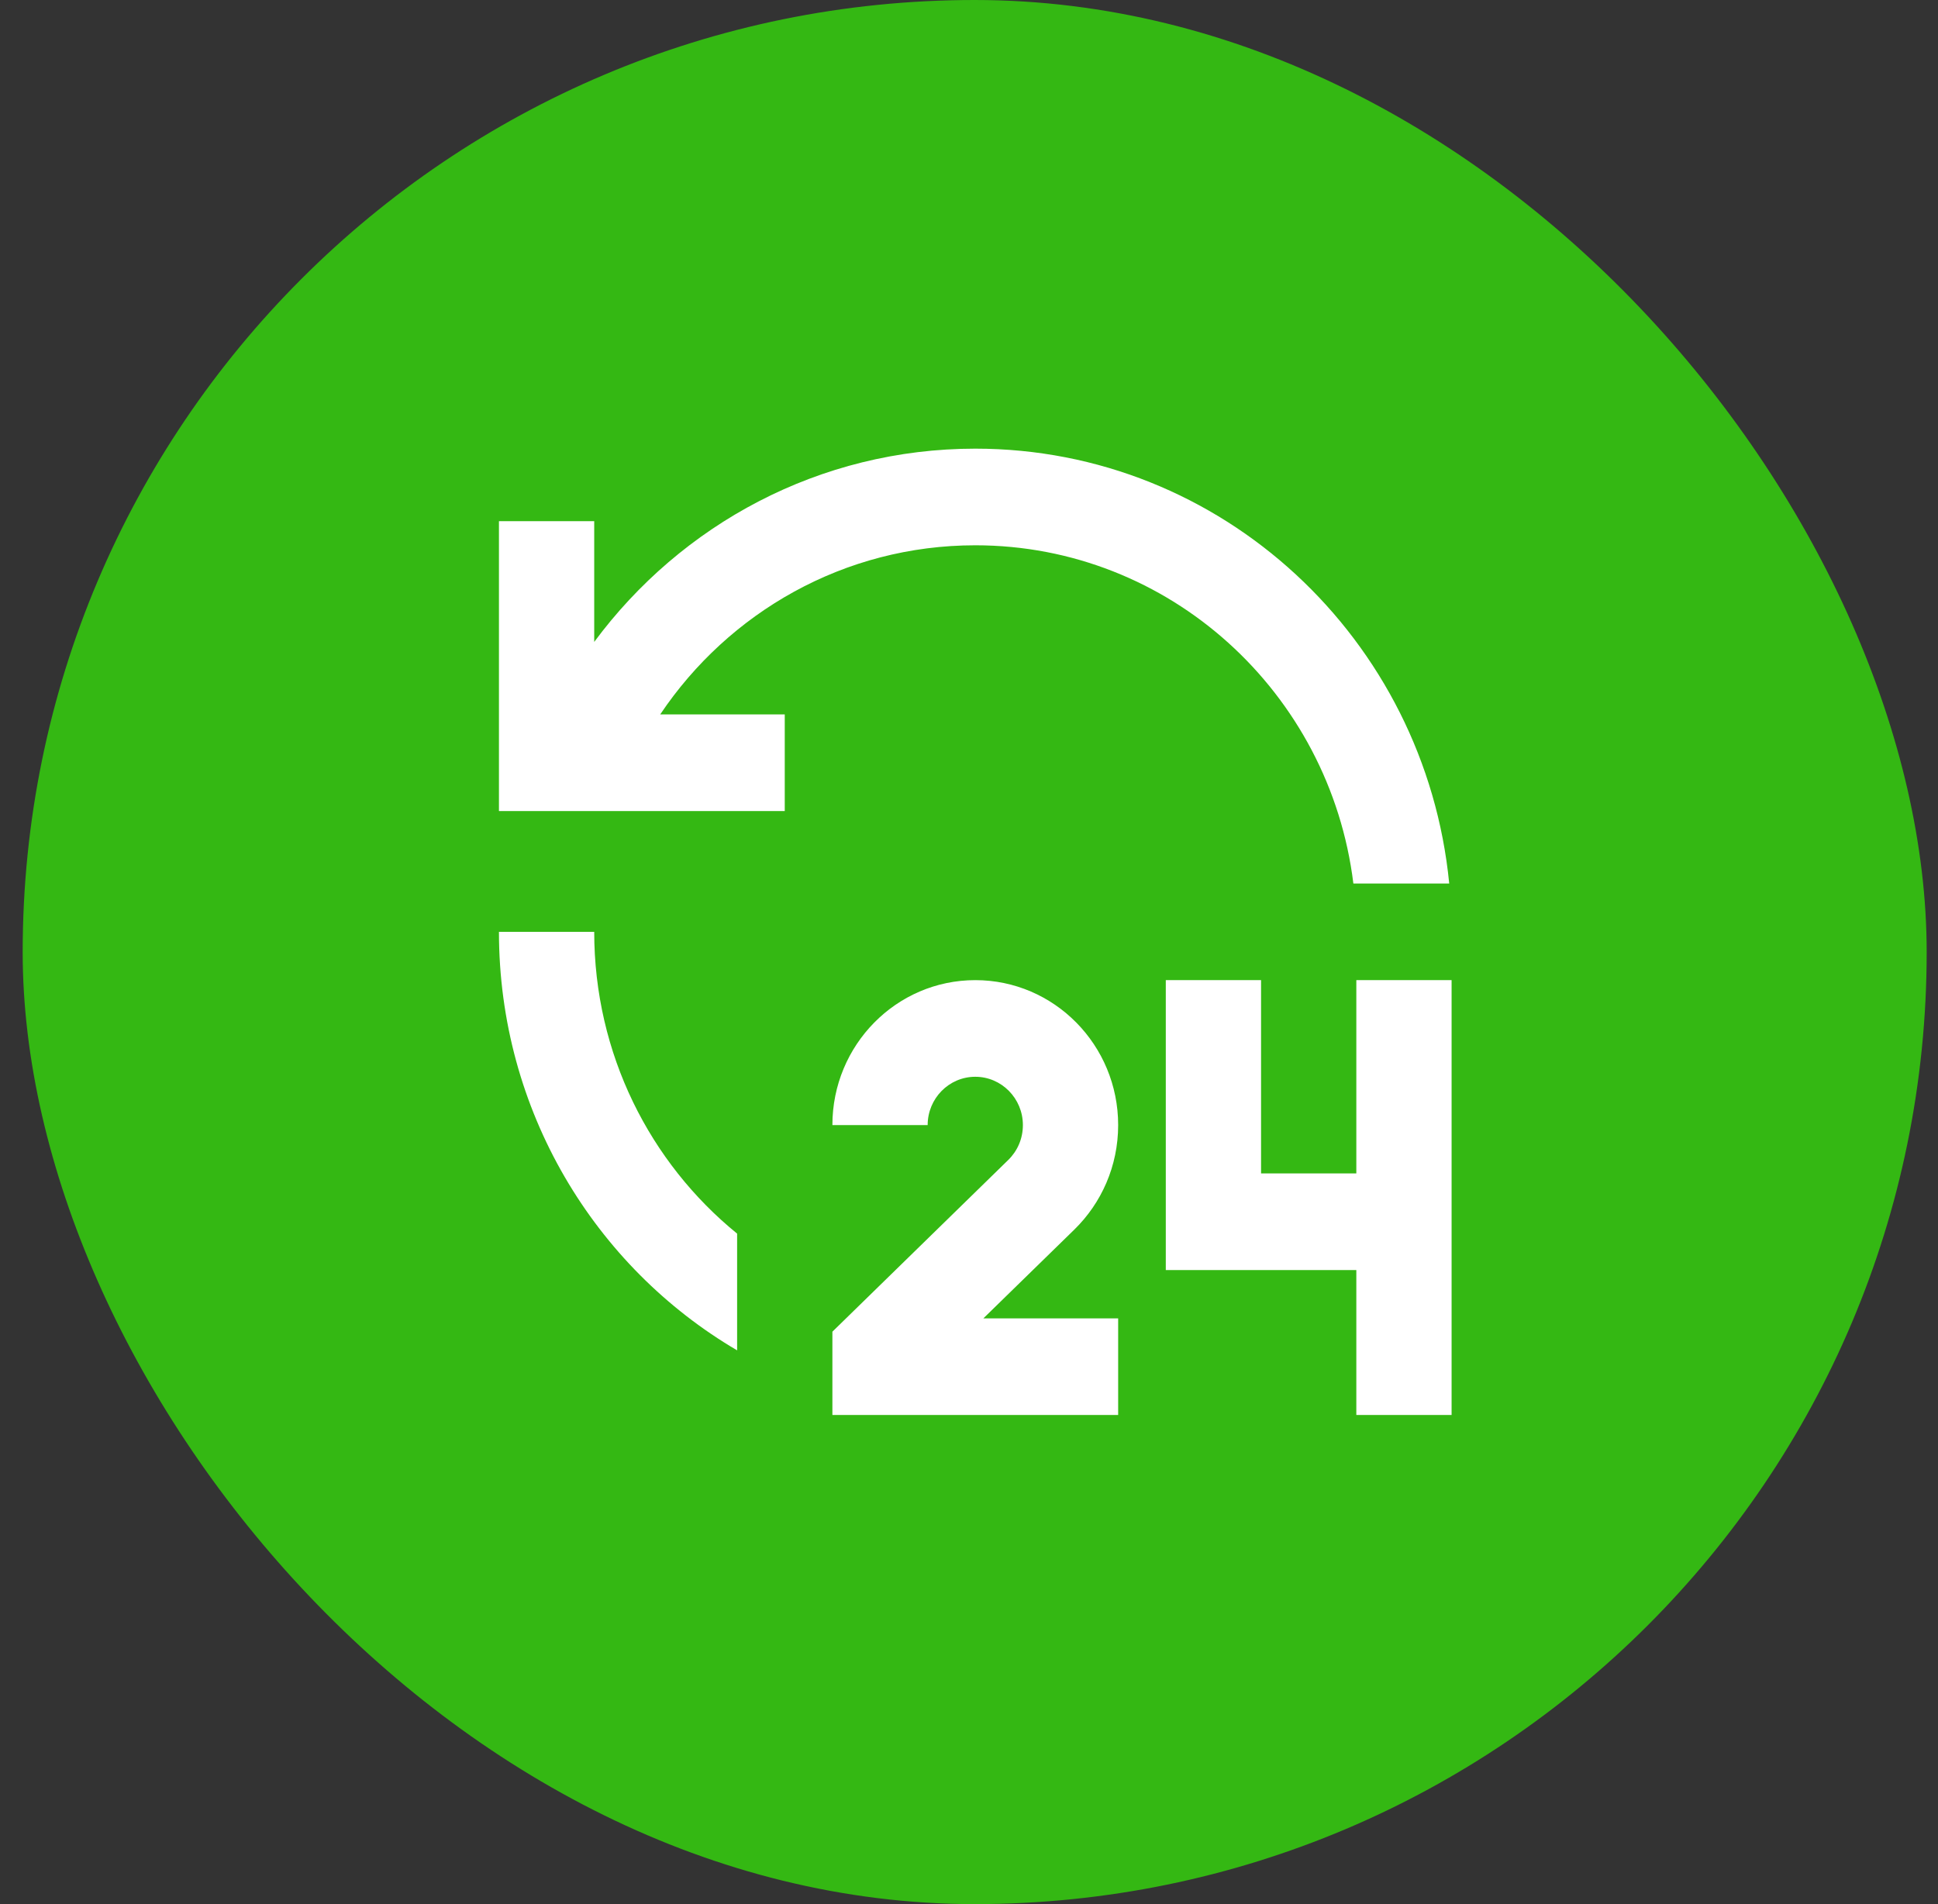 <?xml version="1.0" encoding="UTF-8"?> <svg xmlns="http://www.w3.org/2000/svg" width="57" height="56" viewBox="0 0 57 56" fill="none"><rect x="0" y="0" width="57" height="56" fill="#333333" stroke="none"/><rect x="0.667" width="56" height="56" rx="28" fill="#34B813"></rect><path d="M28.685 28.826C31.006 28.826 32.887 30.735 32.887 33.089C32.887 34.297 32.393 35.385 31.599 36.161L28.923 38.773H32.887V41.615H24.482V39.165L29.655 34.114C29.922 33.854 30.085 33.491 30.085 33.089C30.085 32.305 29.458 31.668 28.685 31.668C27.911 31.668 27.284 32.305 27.284 33.089H24.482C24.482 30.735 26.363 28.826 28.685 28.826ZM37.09 28.826V34.51H39.892V28.826H42.694V41.615H39.892V37.352H34.288V28.826H37.09ZM17.477 27.405C17.477 30.996 19.118 34.197 21.68 36.281V39.714C17.493 37.257 14.675 32.666 14.675 27.405H17.477ZM28.685 13.195C35.948 13.195 41.922 18.804 42.624 25.984H39.805C39.116 20.377 34.4 16.037 28.685 16.037C24.832 16.037 21.433 18.008 19.418 21.011H23.081V23.853H14.675V15.327H17.477V18.879C20.033 15.426 24.102 13.195 28.685 13.195Z" fill="white"></path></svg> 